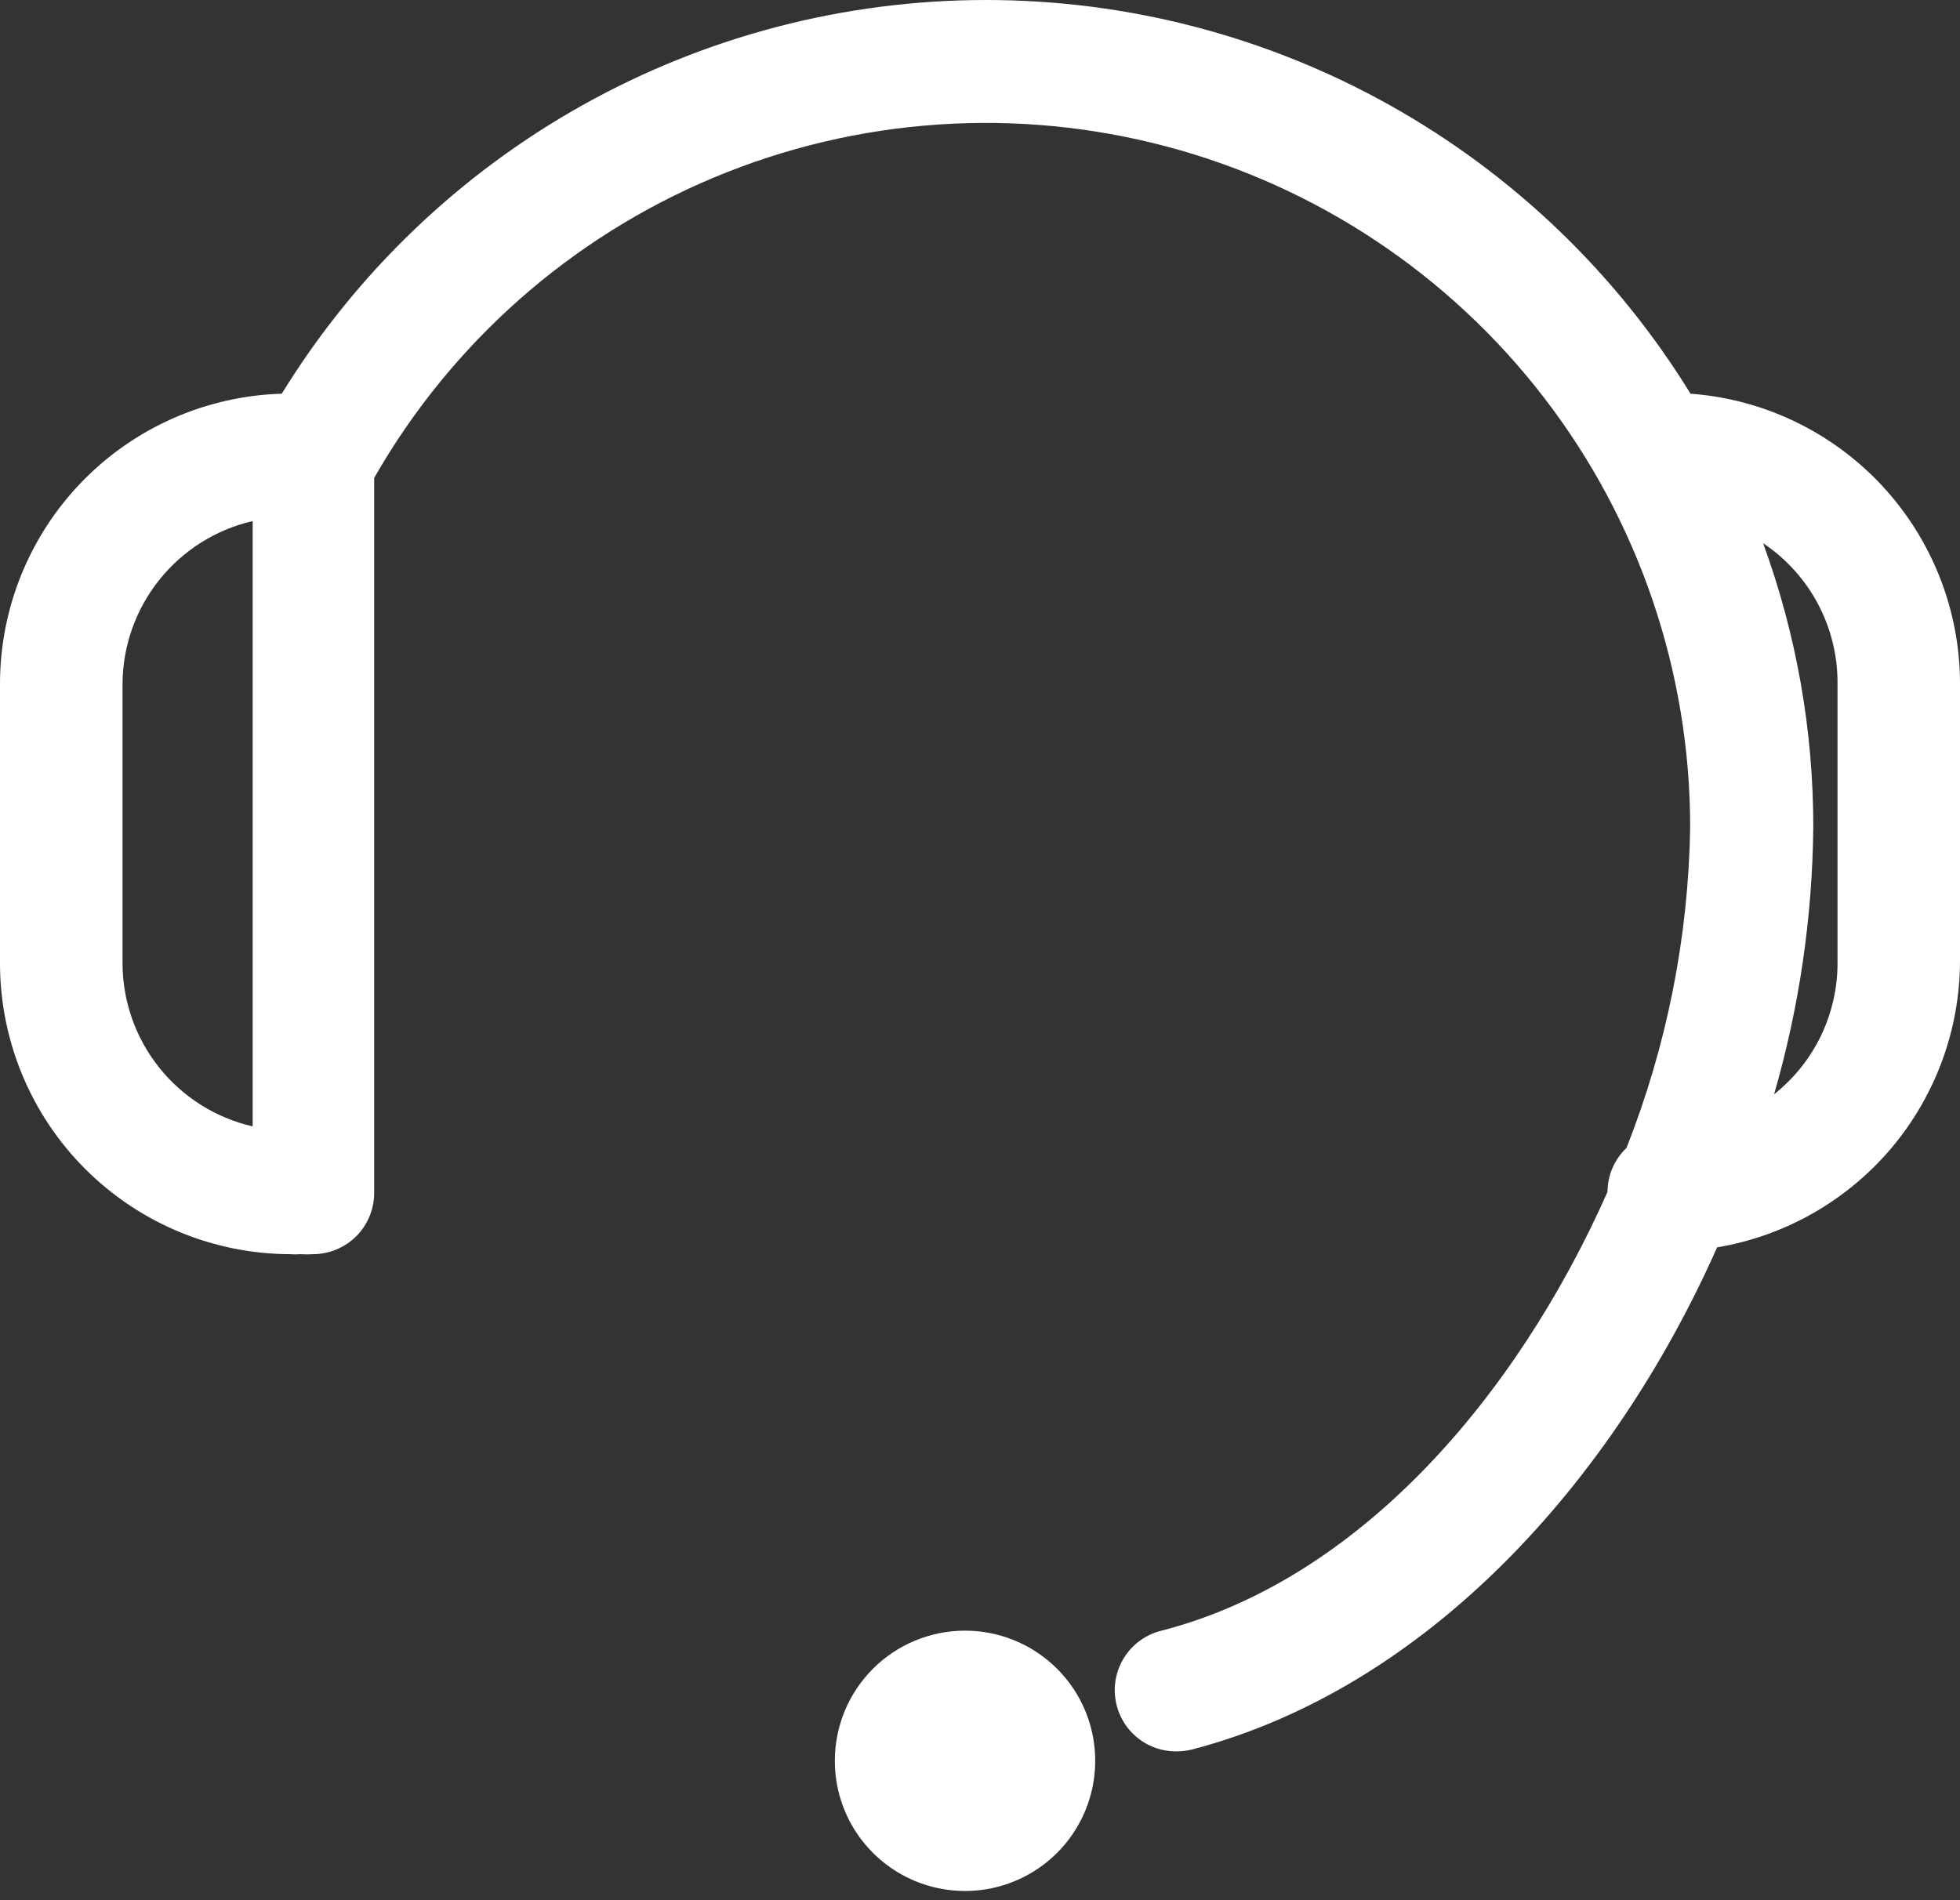 <svg width="33" height="32" viewBox="0 0 33 32" fill="none" xmlns="http://www.w3.org/2000/svg">
<rect x="0" y="0" width="33" height="32" fill="#333333" stroke="none"/>
<path d="M14.056 29.653C14.056 30.087 14.184 30.51 14.425 30.871C14.666 31.231 15.009 31.512 15.409 31.678C15.81 31.844 16.251 31.887 16.676 31.803C17.101 31.718 17.492 31.509 17.798 31.203C18.105 30.896 18.313 30.505 18.398 30.08C18.482 29.655 18.439 29.214 18.273 28.813C18.107 28.413 17.826 28.071 17.465 27.83C17.104 27.589 16.68 27.461 16.247 27.461C15.959 27.461 15.674 27.518 15.408 27.628C15.142 27.738 14.901 27.899 14.697 28.103C14.494 28.307 14.332 28.548 14.222 28.814C14.112 29.08 14.056 29.365 14.056 29.653Z" fill="white"/>
<path d="M28.463 6.63C27.217 4.604 25.473 2.931 23.397 1.77C21.321 0.609 18.982 0 16.604 0C14.225 0 11.886 0.609 9.81 1.77C7.734 2.931 5.99 4.604 4.744 6.63C3.474 6.668 2.268 7.198 1.382 8.11C0.497 9.022 0.001 10.242 0 11.513V16.231C0.003 17.527 0.518 18.769 1.434 19.685C2.351 20.602 3.592 21.118 4.888 21.121C4.943 21.126 4.998 21.126 5.053 21.121C5.125 21.126 5.198 21.126 5.27 21.121C5.544 21.12 5.806 21.011 5.999 20.818C6.192 20.624 6.3 20.361 6.3 20.088V8.048C7.597 5.777 9.609 3.998 12.021 2.989C14.434 1.979 17.113 1.796 19.641 2.467C22.169 3.138 24.404 4.626 25.999 6.7C27.593 8.773 28.457 11.315 28.457 13.931C28.428 15.781 28.064 17.61 27.385 19.331C27.284 19.427 27.204 19.542 27.149 19.669C27.094 19.797 27.066 19.934 27.065 20.073C25.518 23.554 22.865 26.611 19.553 27.462C19.308 27.522 19.093 27.671 18.95 27.879C18.807 28.088 18.745 28.341 18.777 28.592C18.809 28.843 18.931 29.074 19.122 29.24C19.312 29.406 19.557 29.497 19.81 29.494C19.897 29.494 19.984 29.484 20.068 29.463C24.013 28.431 27.143 24.982 28.911 21.006C30.05 20.815 31.085 20.227 31.834 19.347C32.582 18.466 32.995 17.35 33 16.195V11.503C32.997 10.268 32.527 9.081 31.686 8.177C30.845 7.274 29.694 6.721 28.463 6.63ZM2.063 16.221V11.503C2.069 10.868 2.289 10.255 2.686 9.76C3.084 9.265 3.636 8.918 4.254 8.775V18.969C3.632 18.826 3.077 18.476 2.679 17.977C2.281 17.478 2.064 16.859 2.063 16.221ZM30.938 16.221C30.938 16.645 30.841 17.064 30.657 17.447C30.472 17.829 30.203 18.164 29.87 18.428C30.293 16.965 30.515 15.451 30.53 13.928C30.531 12.297 30.245 10.679 29.685 9.148C30.071 9.406 30.388 9.756 30.607 10.167C30.825 10.577 30.939 11.035 30.938 11.5V16.221Z" fill="white"/>
</svg>
